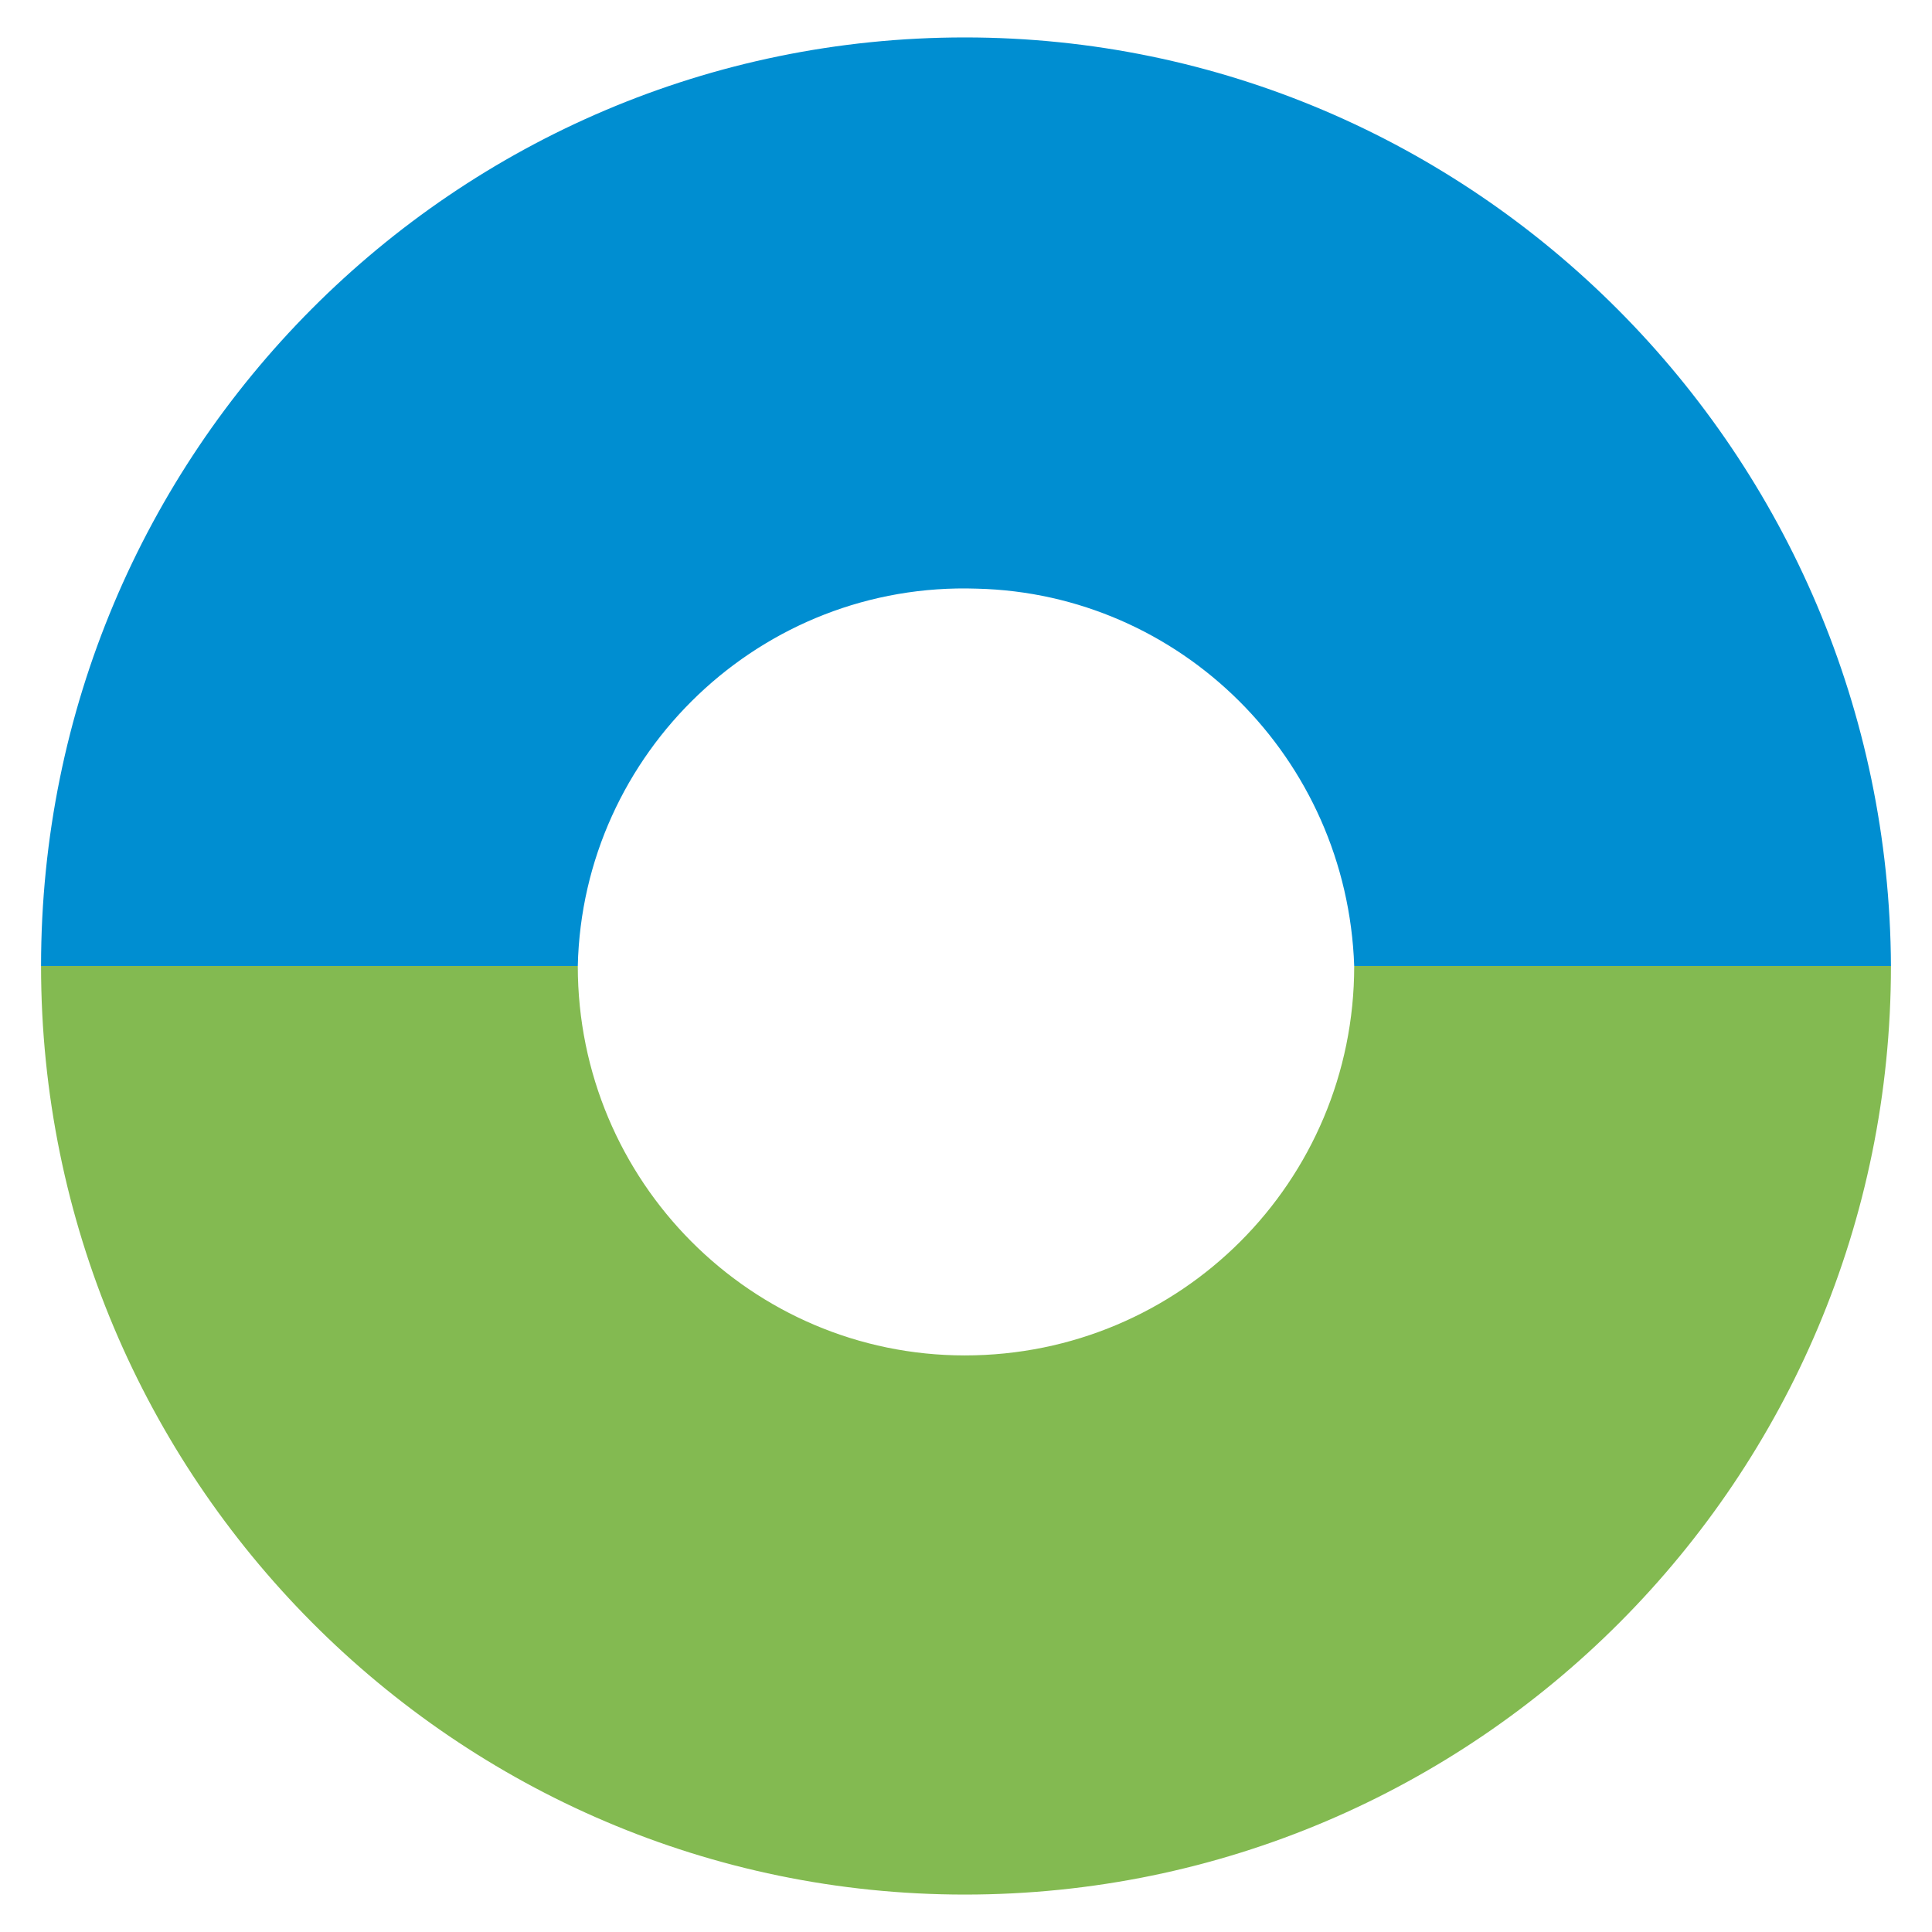 <svg xmlns="http://www.w3.org/2000/svg" viewBox="0 0 32 32" width="32" height="32">
<path fill="#83ba51" d="M15.98 22.45C12.45 22.45 9.57 19.57 9.57 16L0.68 16C0.68 24.48 7.54 31.38 15.98 31.38C24.46 31.38 31.32 24.48 31.32 16L22.43 16C22.43 19.57 19.55 22.45 15.98 22.45L15.98 22.45Z" />
<path fill="#008ed1" d="M15.98 0.62C7.54 0.62 0.68 7.48 0.68 16L0.68 16L9.57 16C9.65 12.47 12.61 9.63 16.18 9.75C19.55 9.83 22.31 12.55 22.43 16L31.32 16C31.28 7.52 24.42 0.62 15.98 0.62L15.98 0.62Z" />
</svg>